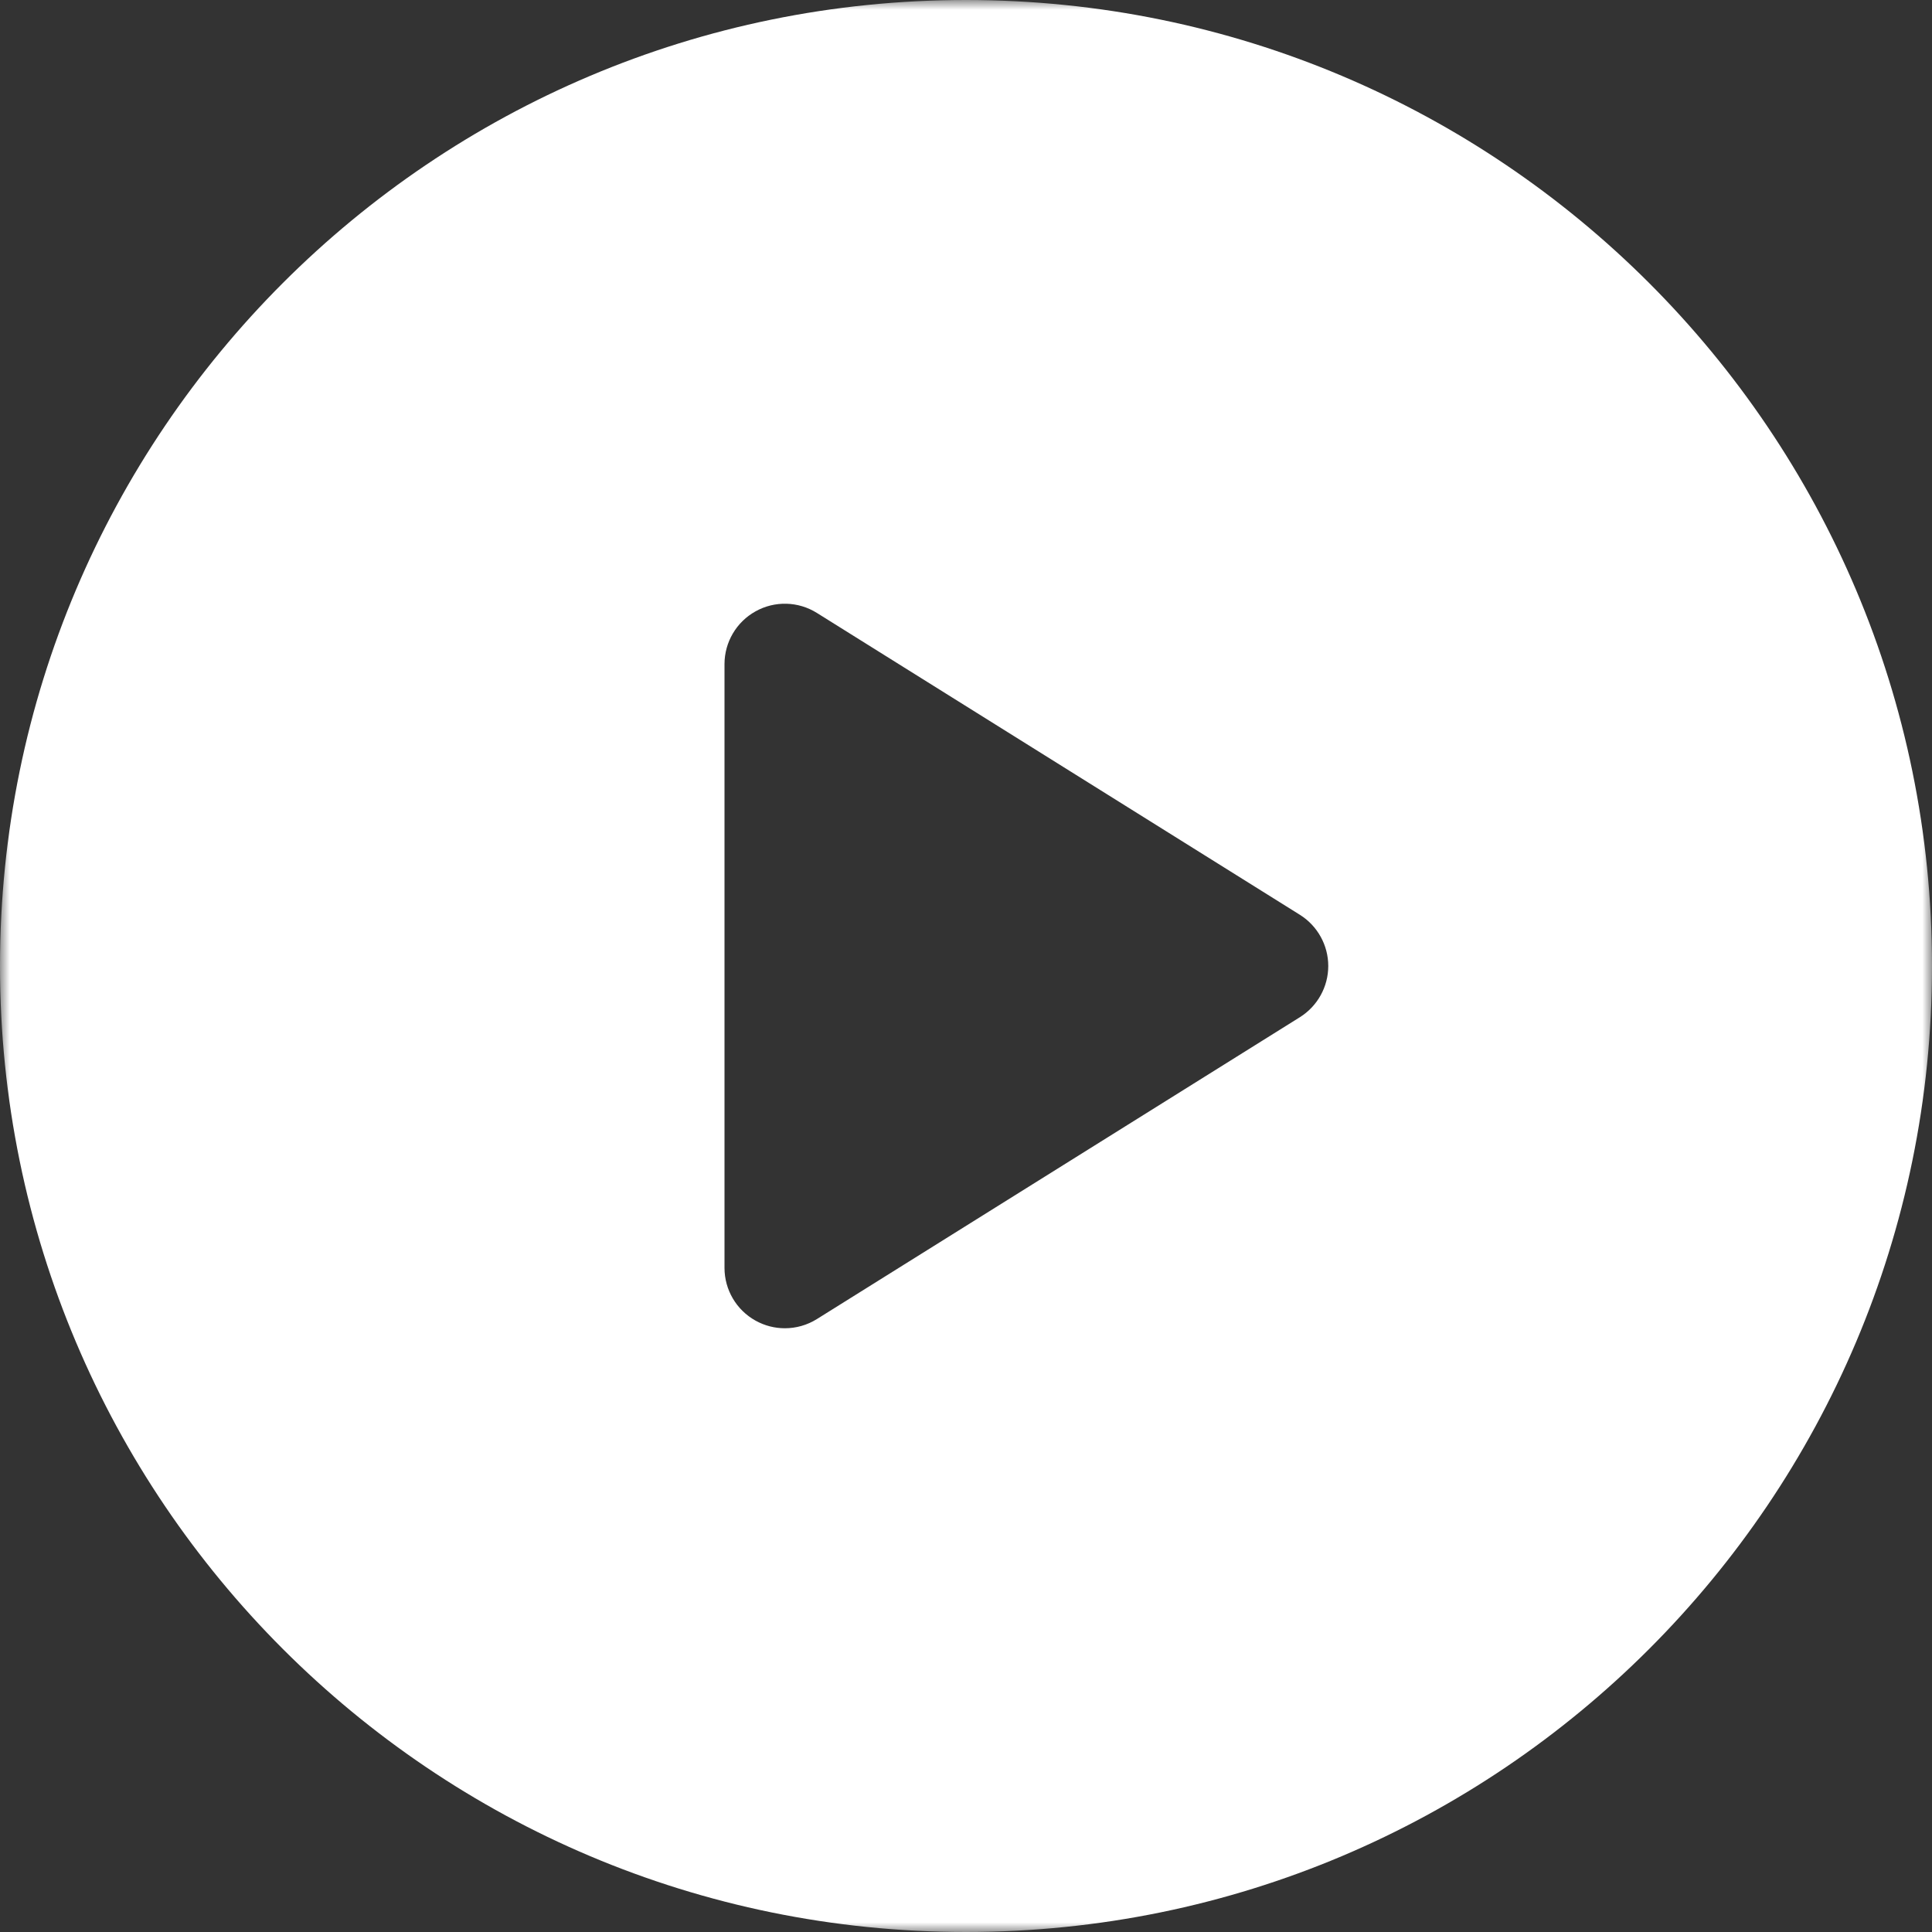 <?xml version="1.0" encoding="UTF-8"?>
<svg width="101px" height="101px" viewBox="0 0 101 101" version="1.1" xmlns="http://www.w3.org/2000/svg" xmlns:xlink="http://www.w3.org/1999/xlink">
    <rect x="0" y="0" width="101" height="101" fill="#333333" stroke="none"/>
    <!-- Generator: Sketch 52.5 (67469) - http://www.bohemiancoding.com/sketch -->
    <title>play-button (1)</title>
    <desc>Created with Sketch.</desc>
    <defs>
        <polygon id="path-1" points="5.61289629e-16 0 101 0 101 101 5.61289629e-16 101"></polygon>
    </defs>
    <g id="Home" stroke="none" stroke-width="1" fill="none" fill-rule="evenodd">
        <g id="Home---Coopmans-DC" transform="translate(-1153, -4514)">
            <g id="Bedrijfsvideo---Blok" transform="translate(388, 4299)">
                <g id="play-button-(1)" transform="translate(765, 215)">
                    <mask id="mask-2" fill="white">
                        <use xlink:href="#path-1"></use>
                    </mask>
                    <g id="Clip-2"></g>
                    <path d="M50.5,0 C22.61,0 0,22.609 0,50.5 C0,78.39 22.61,101 50.5,101 C78.39,101 101,78.39 101,50.5 C101,22.609 78.39,0 50.5,0 Z M67.954,53.177 L42.704,68.958 C42.193,69.277 41.612,69.438 41.031,69.438 C40.505,69.438 39.978,69.306 39.501,69.041 C38.497,68.485 37.875,67.429 37.875,66.281 L37.875,34.719 C37.875,33.571 38.497,32.515 39.501,31.958 C40.504,31.399 41.731,31.433 42.704,32.042 L67.954,47.823 C68.876,48.401 69.438,49.412 69.438,50.5 C69.438,51.587 68.876,52.599 67.954,53.177 Z" id="Fill-1" fill="#FFFFFF" mask="url(#mask-2)"></path>
                </g>
            </g>
        </g>
    </g>
</svg>